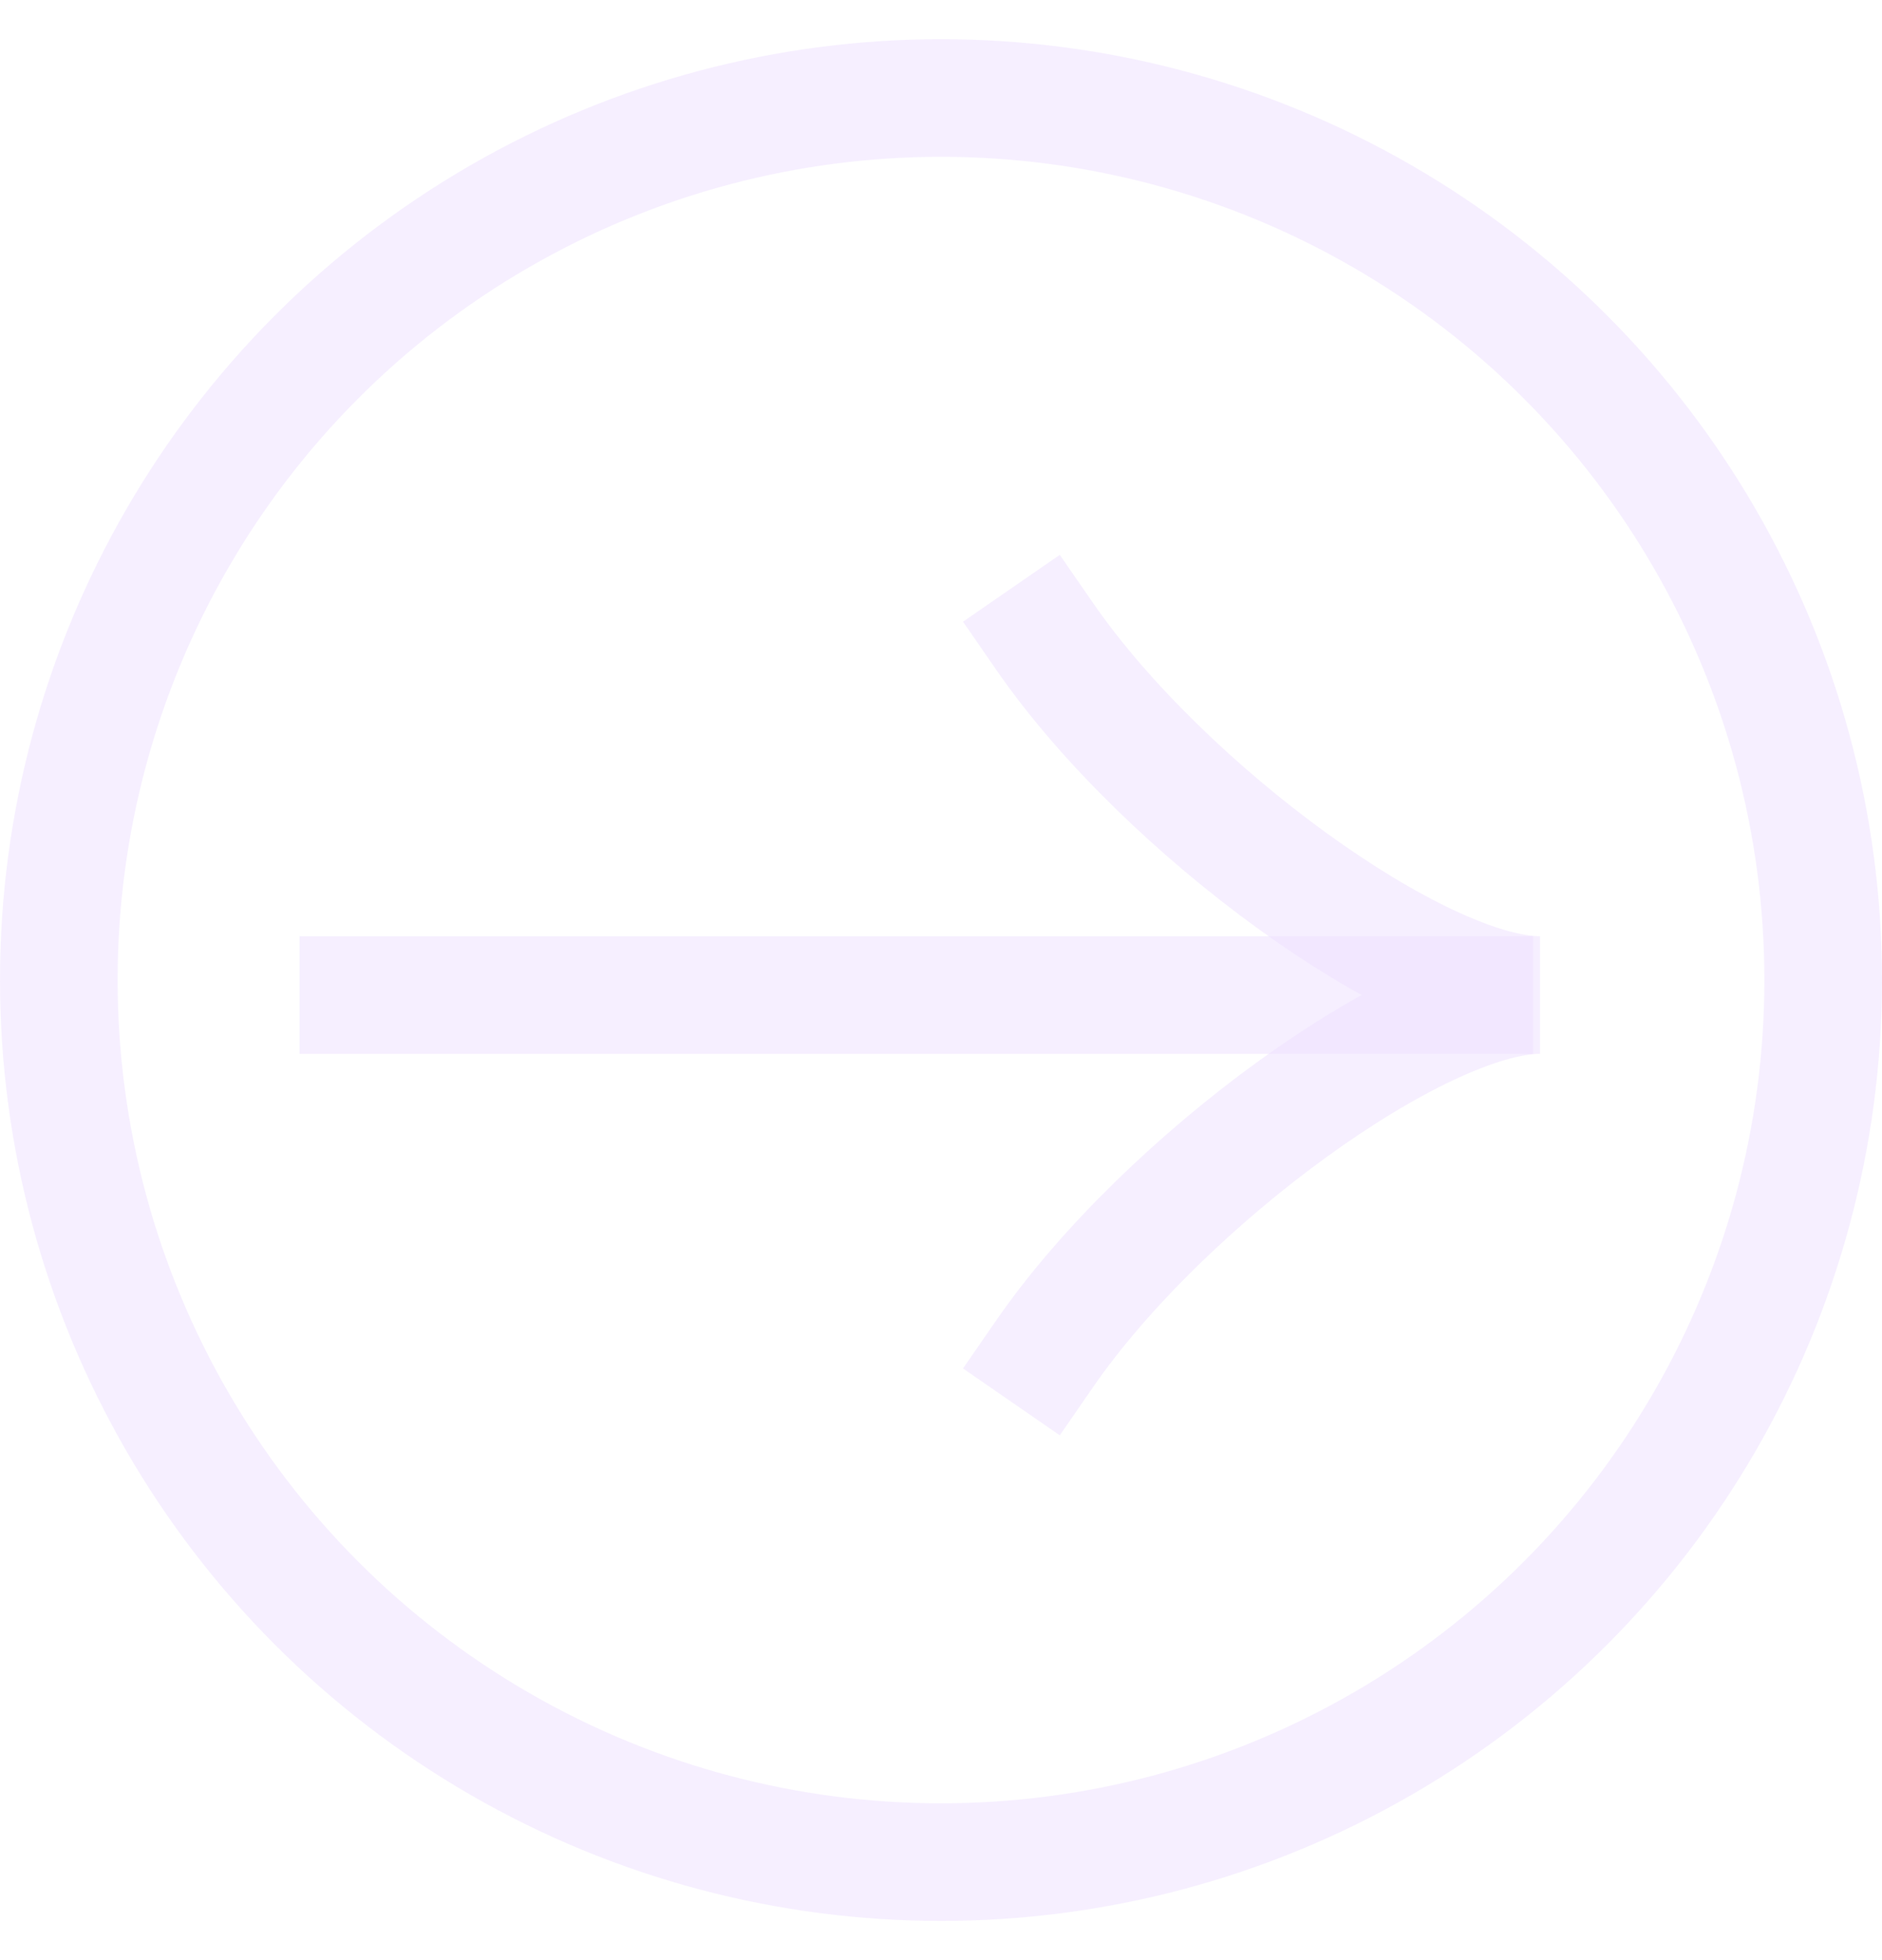 <svg width="24" height="25" viewBox="0 0 24 25" fill="none" xmlns="http://www.w3.org/2000/svg">
<circle cx="12" cy="12.5" r="11.25" stroke="#EEE0FF" stroke-opacity="0.5" stroke-width="1.5"/>
<path d="M4.57 12.692H18.8" stroke="#EEE0FF" stroke-opacity="0.5" stroke-width="1.5" stroke-linecap="square" stroke-linejoin="bevel"/>
<path d="M13.324 17.263C14.856 15.046 18.11 12.691 19.639 12.691C18.11 12.691 14.856 10.337 13.324 8.12" stroke="#EEE0FF" stroke-opacity="0.5" stroke-width="1.5" stroke-linecap="square" stroke-linejoin="bevel"/>
</svg>
